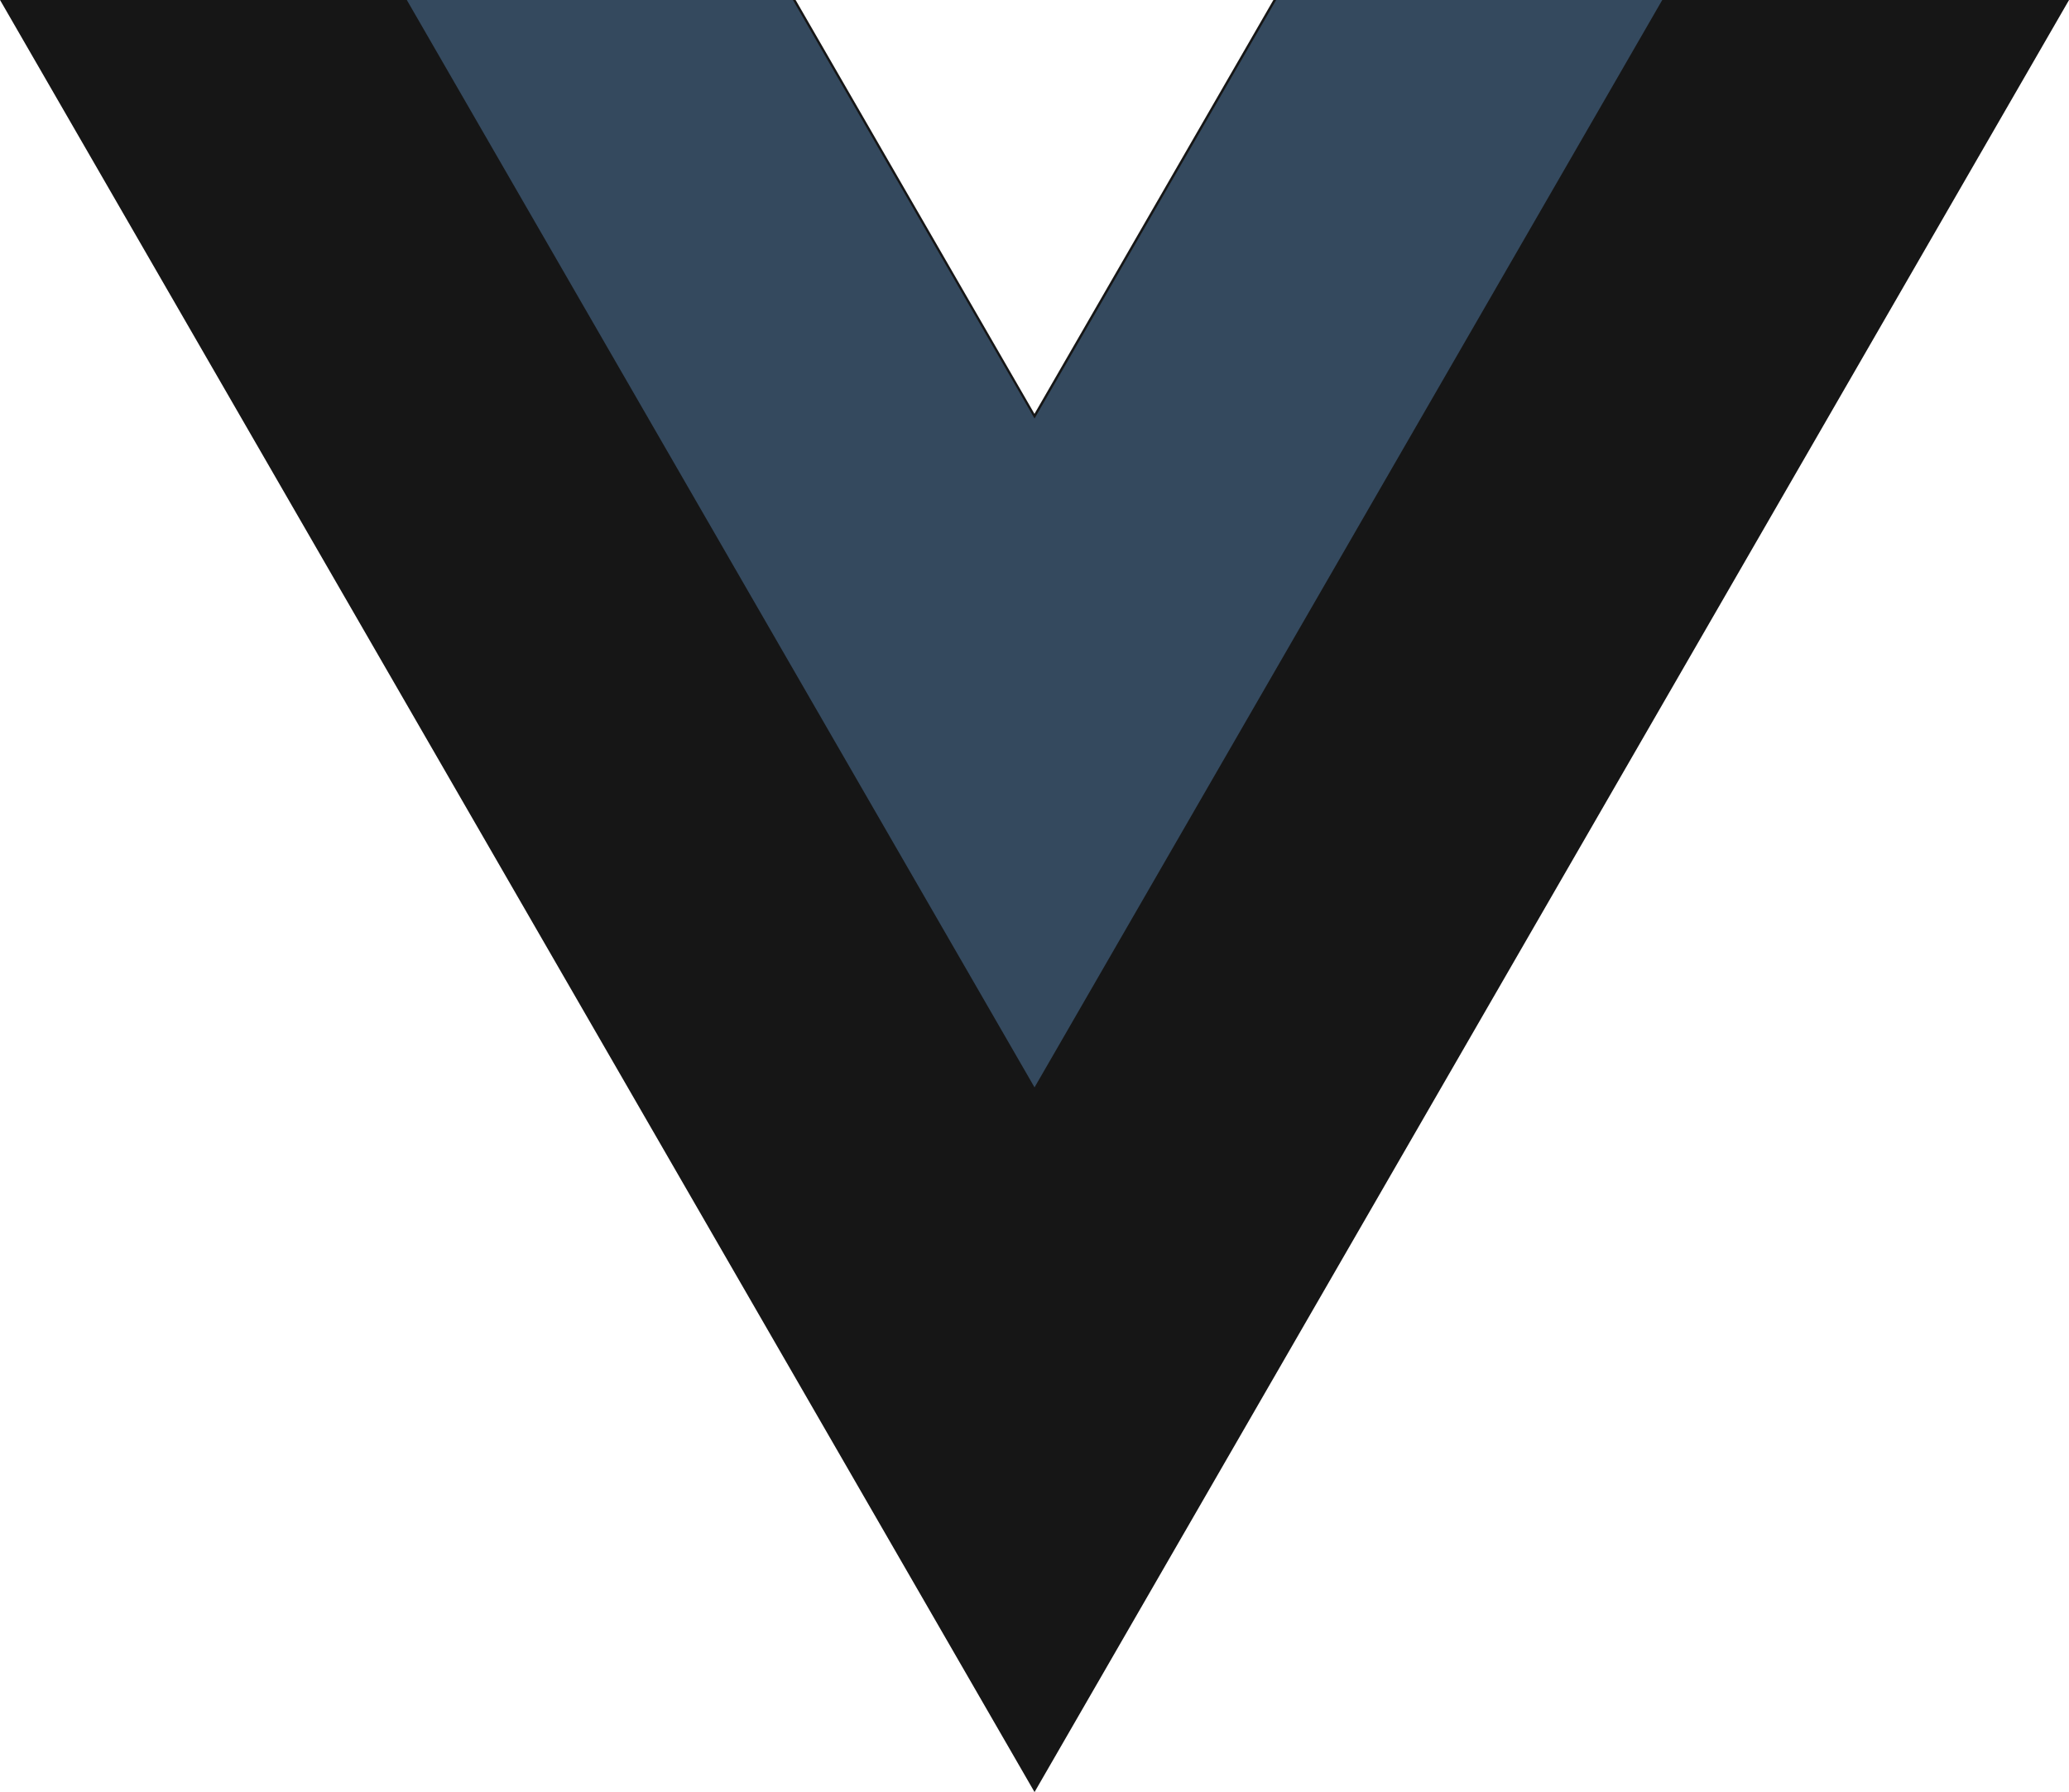 <svg xmlns="http://www.w3.org/2000/svg" width="57.734" height="50" viewBox="0 0 57.734 50">
  <g id="Vue.js_Logo_2" transform="translate(-76.306 313.339)">
    <g id="Group_489" data-name="Group 489" transform="translate(76.306 -313.339)">
      <path id="Path_1317" data-name="Path 1317" d="M-125.568,0l-6.667,11.547L-138.9,0h-22.2l28.867,50,28.867-50Z" transform="translate(161.101)" fill="#161616"/>
    </g>
    <g id="Group_490" data-name="Group 490" transform="translate(87.658 -313.339)">
      <path id="Path_1318" data-name="Path 1318" d="M-84.493,0l-6.742,11.677L-97.977,0h-10.774l17.516,30.338L-73.719,0Z" transform="translate(108.751)" fill="#34495e"/>
    </g>
  </g>
</svg>
